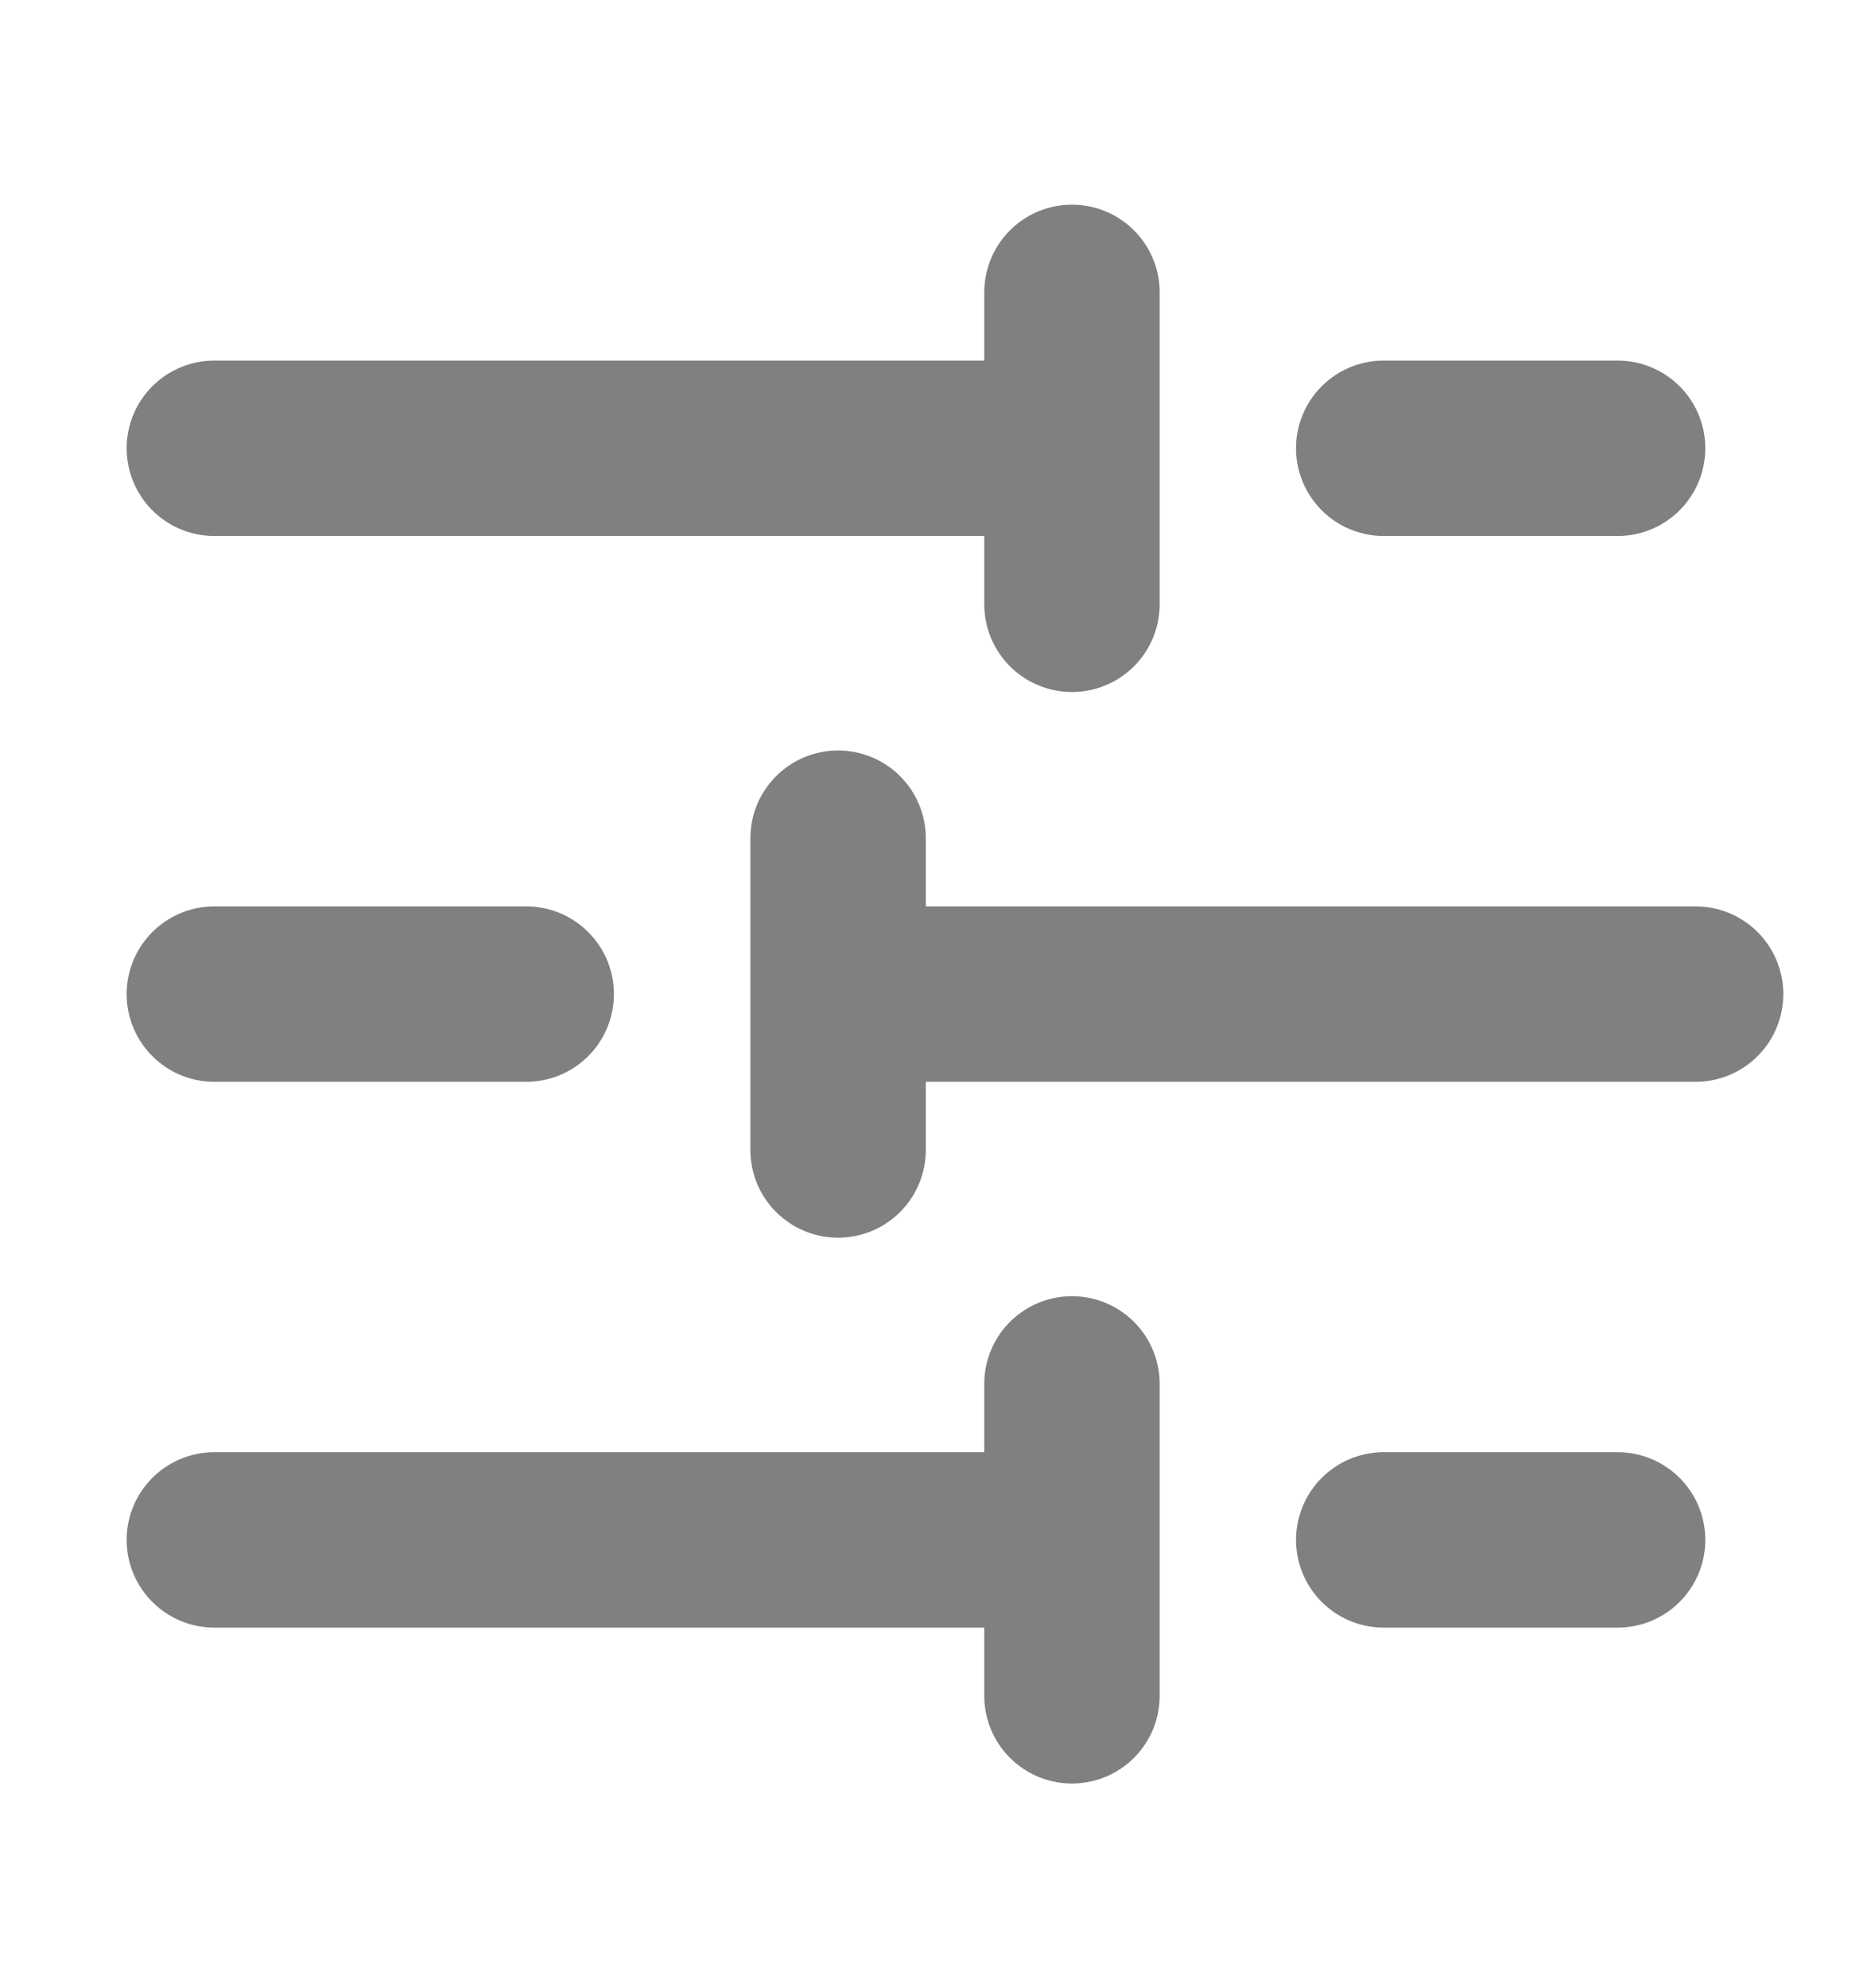 <svg width="16" height="17" viewBox="0 0 16 17" fill="none" xmlns="http://www.w3.org/2000/svg">
<path d="M13.833 3.833H11.833M9.167 2.5V5.167M9.167 3.833H1.833M4.5 8.5H1.833M7.167 7.167V9.833M14.5 8.5H7.167M13.833 13.167H11.833M9.167 11.833V14.5M9.167 13.167H1.833" stroke="#808080" stroke-width="1.5" stroke-linecap="round" stroke-linejoin="round"/>
</svg>
